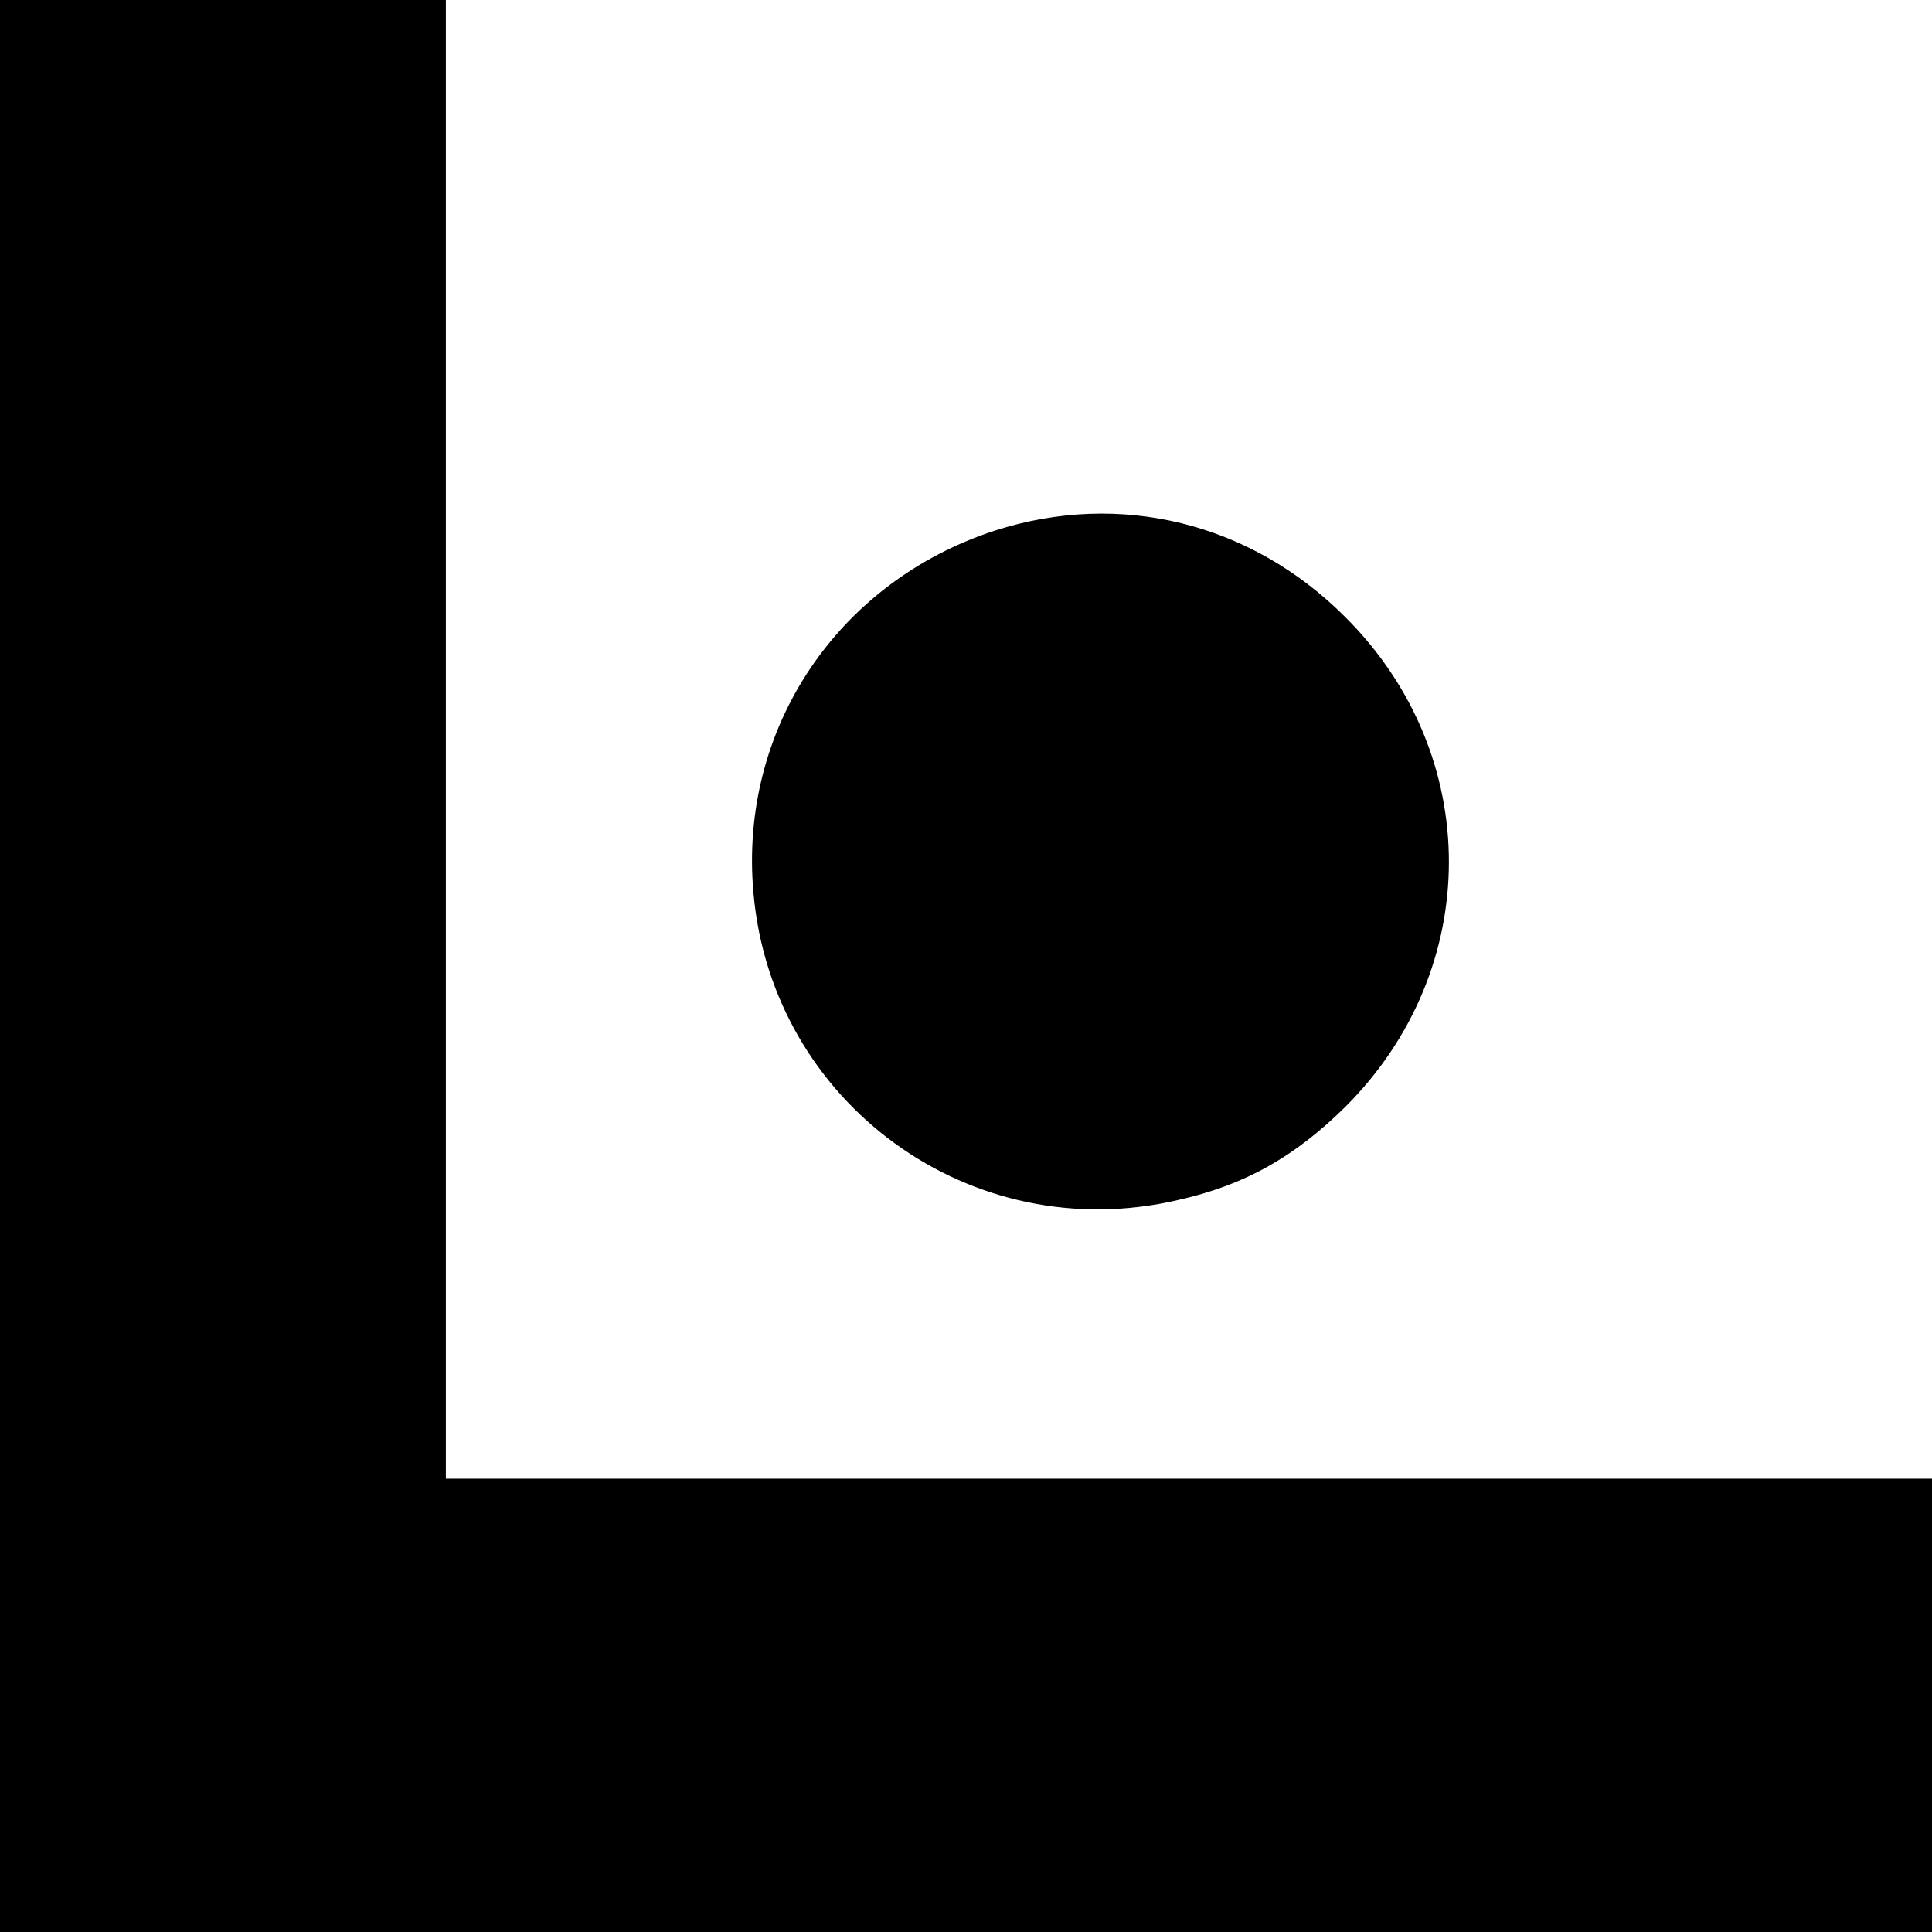 <?xml version="1.0" standalone="no"?>
<!DOCTYPE svg PUBLIC "-//W3C//DTD SVG 20010904//EN"
 "http://www.w3.org/TR/2001/REC-SVG-20010904/DTD/svg10.dtd">
<svg version="1.0" xmlns="http://www.w3.org/2000/svg"
 width="260pt" height="260pt" viewBox="0 0 260 260"
 preserveAspectRatio="xMidYMid meet">
<g transform="translate(0,260) scale(0.1,-0.1)"
fill="#000000" stroke="none">
<path d="M0 1300 l0 -1300 1300 0 1300 0 0 305 0 305 -1000 0 -1000 0 0 995 0
995 -300 0 -300 0 0 -1300z"/>
<path d="M1339 1886 c-212 -69 -345 -267 -325 -488 25 -283 293 -478 571 -413
90 20 157 58 225 125 186 185 187 474 0 660 -127 127 -303 170 -471 116z"/>
</g>
</svg>
